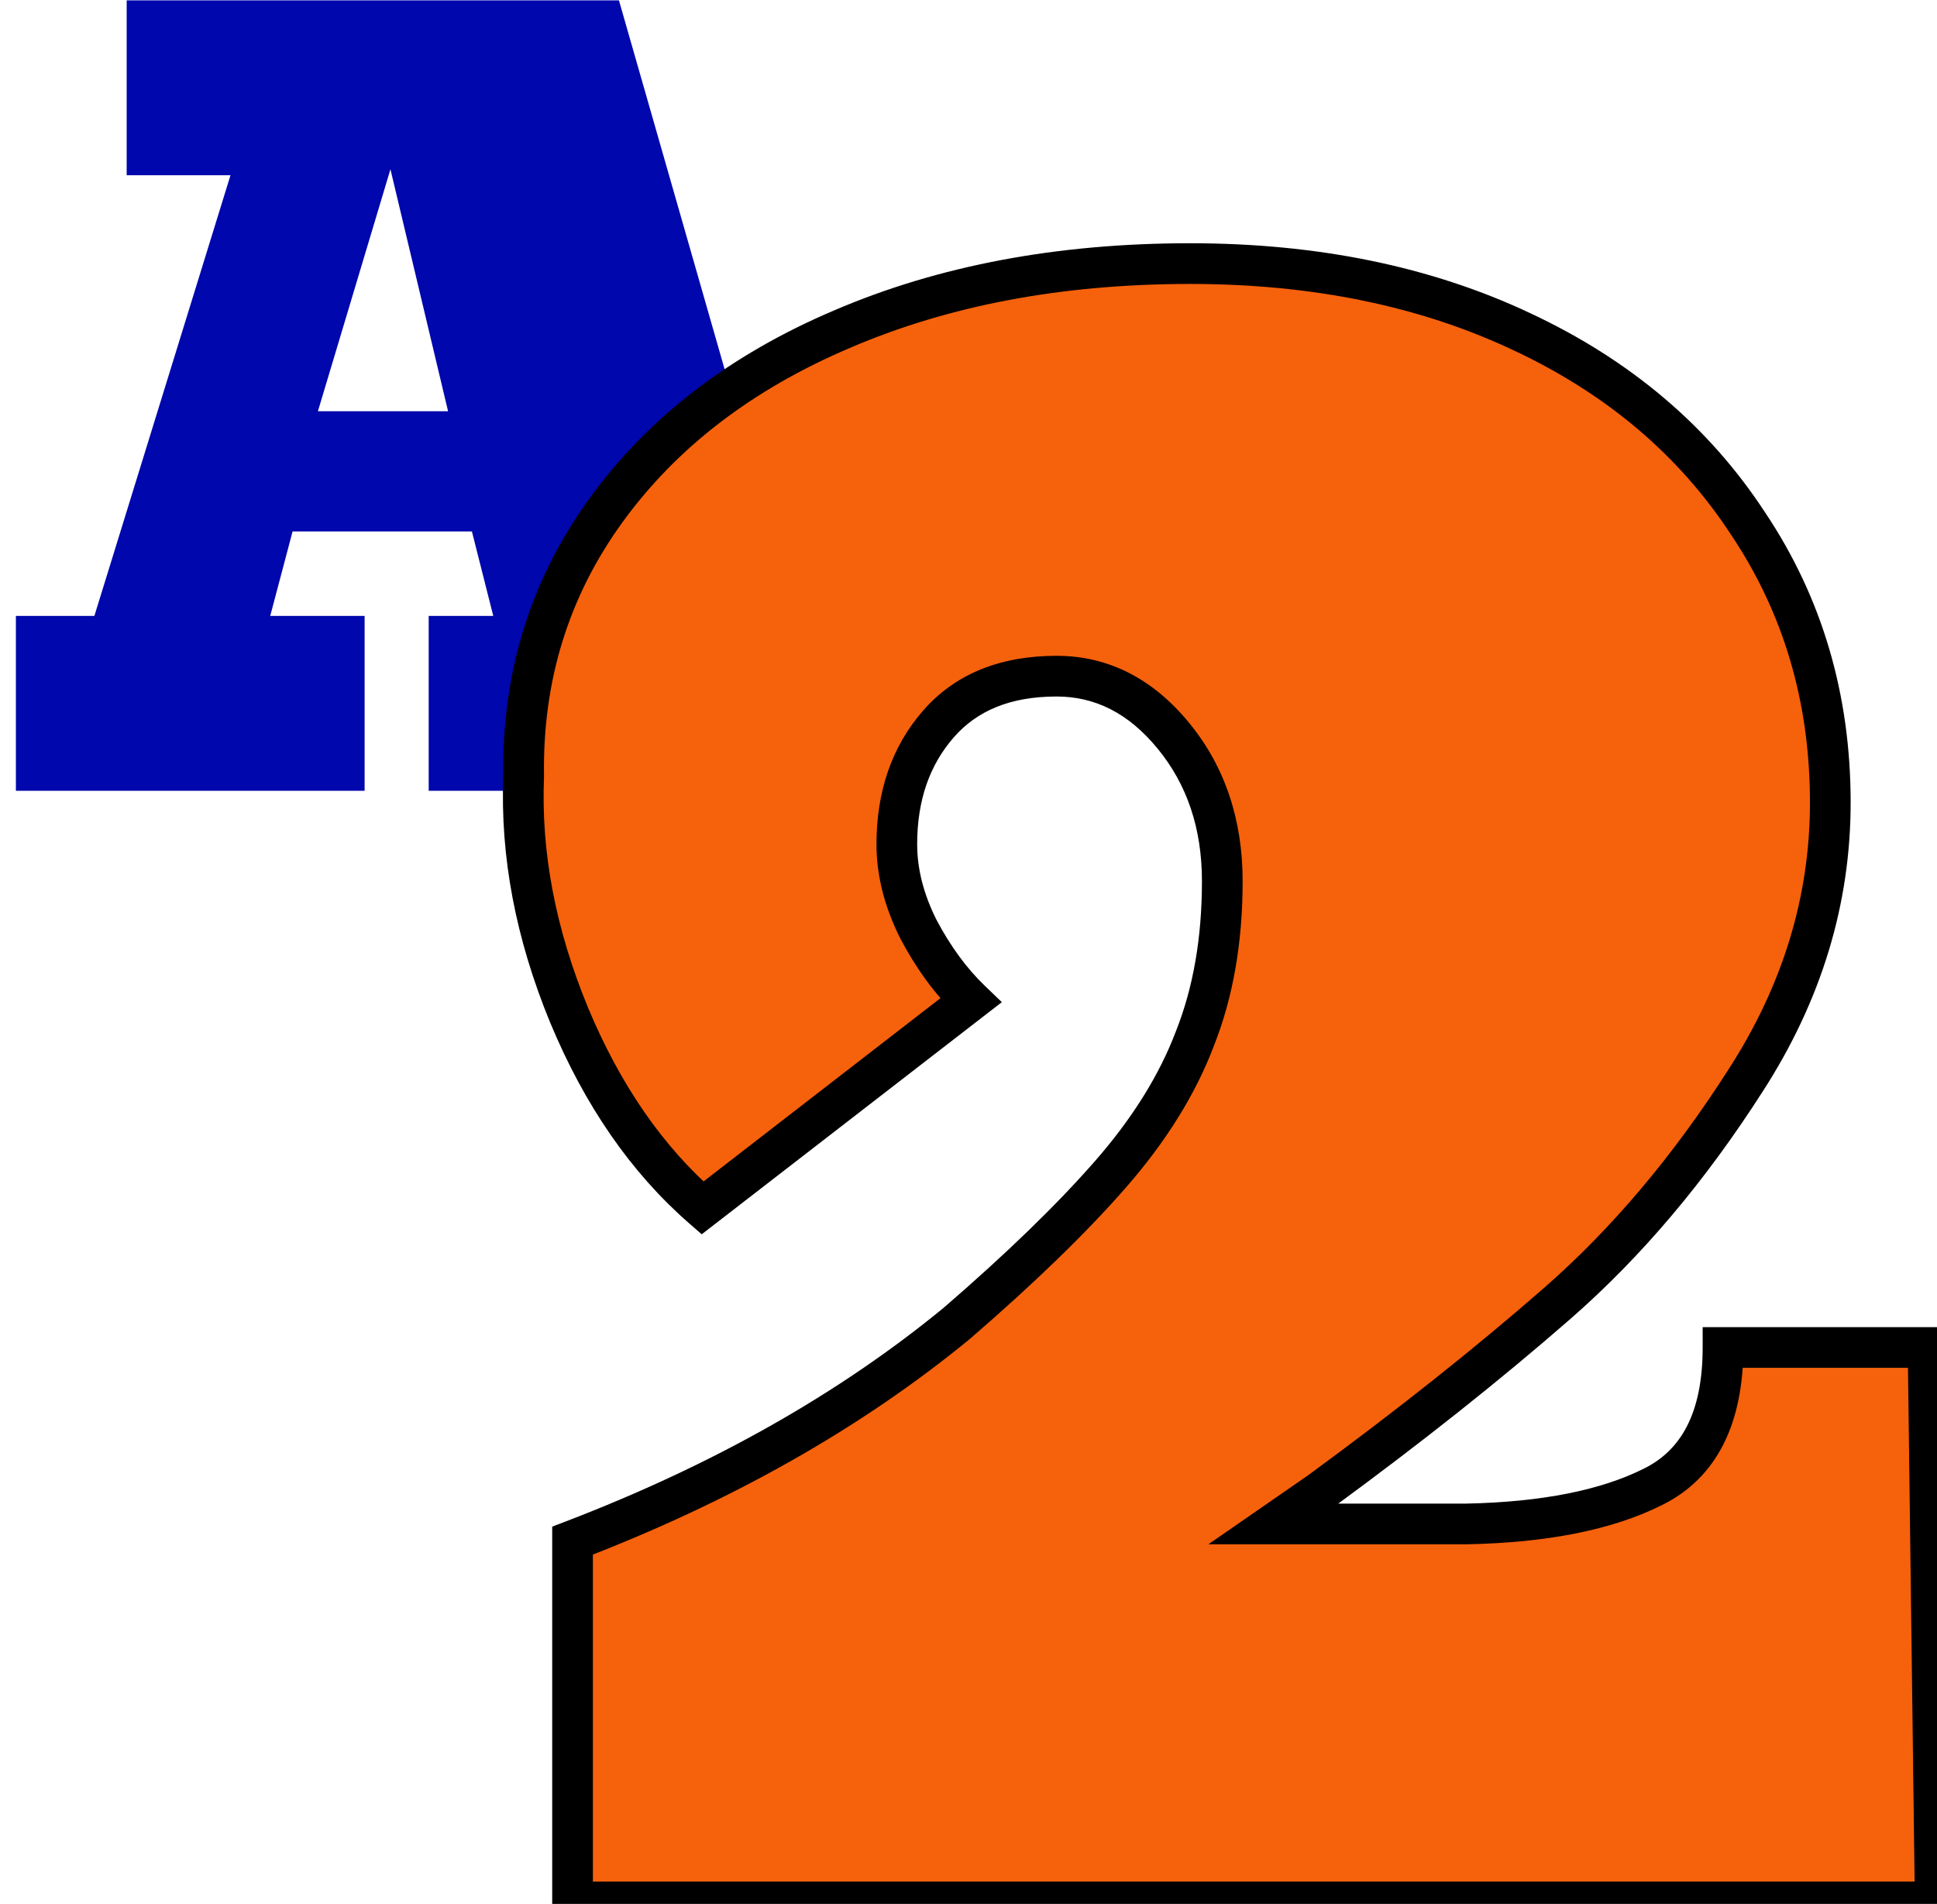 <svg width="4760" height="4678" viewBox="0 0 4760 4678" fill="none" xmlns="http://www.w3.org/2000/svg">
<path d="M895.996 1513.31V1943H39.062V1513.31H231.934L566.406 430.549H311.279V0.861H1521L1954.35 1513.31H2146V1943H1053.47V1513.31H1212.16L1159.67 1305.79H718.994L664.062 1513.31H895.996ZM1101.07 1010.38L959.473 415.9L781.25 1010.38H1101.07Z" fill="#0007AC"/>
<g filter="url(#filter0_d_210_22)">
<path d="M4755.62 4669.05H1406.98V3781.35C1774.17 3640.73 2088.62 3462.99 2350.34 3248.15C2506.59 3113.38 2632.57 2991.31 2728.27 2881.94C2823.98 2772.56 2893.31 2661.23 2936.28 2547.95C2981.2 2434.67 3003.66 2305.77 3003.66 2161.23C3003.66 2020.61 2963.62 1901.47 2883.55 1803.81C2803.47 1706.16 2707.77 1657.33 2596.44 1657.33C2471.44 1657.33 2374.76 1696.39 2306.4 1774.52C2238.04 1852.64 2203.86 1951.27 2203.86 2070.41C2203.86 2138.77 2221.44 2208.11 2256.59 2278.42C2293.7 2348.73 2336.67 2407.33 2385.5 2454.2L1726.32 2963.97C1589.6 2844.83 1480.23 2686.62 1398.2 2489.36C1316.16 2290.14 1279.05 2094.83 1286.87 1903.42C1282.96 1659.28 1350.34 1441.51 1489.02 1250.1C1627.69 1058.7 1821.05 910.258 2069.09 804.789C2319.09 697.367 2604.25 643.656 2924.56 643.656C3231.2 643.656 3502.69 699.32 3739.02 810.648C3977.3 921.977 4162.84 1079.2 4295.66 1282.33C4430.42 1483.5 4497.8 1712.02 4497.8 1967.88C4497.8 2208.11 4428.47 2435.65 4289.8 2650.49C4151.12 2867.29 3996.83 3049.91 3826.91 3198.34C3656.98 3346.78 3462.65 3501.08 3243.9 3661.23L3129.64 3740.34H3604.25C3795.66 3736.43 3948 3706.16 4061.28 3649.52C4176.52 3592.88 4234.13 3478.62 4234.13 3306.74H4738.04L4755.62 4669.05Z" fill="#F6610C"/>
<path d="M4755.62 4669.05V4719.05H4806.27L4805.61 4668.4L4755.62 4669.05ZM1406.98 4669.05H1356.98V4719.05H1406.98V4669.05ZM1406.98 3781.35L1389.1 3734.66L1356.98 3746.96V3781.35H1406.98ZM2350.34 3248.15L2382.07 3286.79L2382.54 3286.41L2383 3286.01L2350.34 3248.15ZM2936.28 2547.95L2889.8 2529.52L2889.66 2529.87L2889.53 2530.22L2936.28 2547.95ZM2256.59 2278.42L2211.87 2300.78L2212.12 2301.27L2212.37 2301.76L2256.59 2278.42ZM2385.5 2454.2L2416.09 2493.76L2461.95 2458.29L2420.13 2418.13L2385.5 2454.2ZM1726.32 2963.97L1693.47 3001.66L1724.43 3028.64L1756.91 3003.52L1726.32 2963.97ZM1398.2 2489.36L1351.96 2508.4L1351.99 2508.48L1352.03 2508.56L1398.2 2489.36ZM1286.87 1903.42L1336.83 1905.46L1336.88 1904.04L1336.86 1902.62L1286.87 1903.42ZM2069.09 804.789L2088.66 850.802L2088.75 850.765L2088.83 850.728L2069.09 804.789ZM3739.02 810.648L3717.71 855.881L3717.78 855.915L3717.85 855.948L3739.02 810.648ZM4295.66 1282.33L4253.81 1309.69L4253.96 1309.92L4254.12 1310.16L4295.66 1282.33ZM4289.8 2650.49L4247.79 2623.38L4247.73 2623.46L4247.68 2623.55L4289.8 2650.49ZM3243.9 3661.23L3272.36 3702.34L3272.9 3701.97L3273.44 3701.58L3243.9 3661.23ZM3129.64 3740.34L3101.18 3699.23L2969.58 3790.34H3129.64V3740.34ZM3604.25 3740.34V3790.34H3604.76L3605.27 3790.33L3604.25 3740.34ZM4061.28 3649.52L4039.23 3604.64L4039.07 3604.72L4038.92 3604.79L4061.28 3649.52ZM4234.13 3306.74V3256.74H4184.13V3306.74H4234.13ZM4738.04 3306.74L4788.03 3306.1L4787.4 3256.74H4738.04V3306.74ZM4755.62 4619.05H1406.98V4719.05H4755.62V4619.05ZM1456.98 4669.05V3781.35H1356.98V4669.05H1456.98ZM1424.87 3828.04C1796.28 3685.8 2115.59 3505.55 2382.07 3286.79L2318.62 3209.5C2061.66 3420.44 1752.06 3595.65 1389.1 3734.66L1424.87 3828.04ZM2383 3286.01C2540.35 3150.3 2668.17 3026.56 2765.9 2914.86L2690.64 2849.01C2596.97 2956.07 2472.84 3076.47 2317.69 3210.29L2383 3286.01ZM2765.9 2914.86C2864.76 2801.88 2937.58 2685.52 2983.03 2565.69L2889.53 2530.22C2849.05 2636.95 2783.19 2743.25 2690.64 2849.01L2765.9 2914.86ZM2982.76 2566.38C3030.4 2446.25 3053.66 2310.93 3053.66 2161.23H2953.66C2953.66 2300.6 2932.01 2423.09 2889.8 2529.52L2982.76 2566.38ZM3053.66 2161.23C3053.66 2010.44 3010.46 1879.73 2922.21 1772.11L2844.88 1835.52C2916.79 1923.21 2953.66 2030.77 2953.66 2161.23H3053.66ZM2922.21 1772.11C2834.07 1664.62 2724.87 1607.33 2596.44 1607.33V1707.33C2690.66 1707.33 2772.87 1747.69 2844.88 1835.52L2922.21 1772.11ZM2596.44 1607.33C2460.24 1607.33 2348.55 1650.41 2268.77 1741.59L2344.03 1807.44C2400.96 1742.37 2482.64 1707.33 2596.44 1707.33V1607.33ZM2268.77 1741.59C2191.27 1830.17 2153.86 1941.06 2153.86 2070.41H2253.86C2253.86 1961.48 2284.81 1875.11 2344.03 1807.44L2268.77 1741.59ZM2153.86 2070.41C2153.86 2147.62 2173.77 2224.57 2211.87 2300.78L2301.32 2256.06C2269.11 2191.65 2253.86 2129.92 2253.86 2070.41H2153.86ZM2212.37 2301.76C2251.55 2376 2297.58 2439.11 2350.87 2490.27L2420.13 2418.13C2375.76 2375.54 2335.85 2321.47 2300.81 2255.08L2212.37 2301.76ZM2354.91 2414.65L1695.73 2924.42L1756.91 3003.52L2416.09 2493.76L2354.91 2414.65ZM1759.17 2926.27C1629.2 2813.02 1523.96 2661.58 1444.36 2470.16L1352.03 2508.56C1436.49 2711.67 1550 2876.64 1693.47 3001.66L1759.17 2926.27ZM1444.43 2470.32C1364.8 2276.94 1329.34 2088.8 1336.83 1905.46L1236.91 1901.38C1228.77 2100.85 1267.53 2303.34 1351.96 2508.4L1444.43 2470.32ZM1336.86 1902.62C1333.12 1668.91 1397.4 1461.78 1529.51 1279.44L1448.53 1220.77C1303.29 1421.23 1232.8 1649.66 1236.87 1904.22L1336.86 1902.62ZM1529.51 1279.44C1662.13 1096.37 1847.78 953.225 2088.66 850.802L2049.53 758.776C1794.32 867.29 1593.24 1021.02 1448.53 1220.77L1529.51 1279.44ZM2088.83 850.728C2331.59 746.417 2609.85 693.656 2924.56 693.656V593.656C2598.65 593.656 2306.59 648.317 2049.35 758.85L2088.83 850.728ZM2924.56 693.656C3225.11 693.656 3489.11 748.192 3717.71 855.881L3760.32 765.416C3516.27 650.448 3237.3 593.656 2924.56 593.656V693.656ZM3717.85 855.948C3948.44 963.68 4126.51 1115 4253.81 1309.69L4337.5 1254.97C4199.18 1043.4 4006.16 880.273 3760.18 765.349L3717.85 855.948ZM4254.12 1310.16C4383.05 1502.62 4447.8 1721.33 4447.8 1967.88H4547.8C4547.8 1702.7 4477.8 1464.38 4337.2 1254.5L4254.12 1310.16ZM4447.8 1967.88C4447.8 2197.86 4381.6 2416.07 4247.79 2623.38L4331.81 2677.61C4475.34 2455.23 4547.8 2218.36 4547.8 1967.88H4447.8ZM4247.68 2623.55C4111.21 2836.91 3959.91 3015.77 3794.01 3160.69L3859.8 3236C4033.75 3084.04 4191.04 2897.67 4331.92 2677.43L4247.68 2623.55ZM3794.01 3160.69C3625.36 3308.02 3432.18 3461.42 3214.36 3620.89L3273.44 3701.58C3493.12 3540.74 3688.61 3385.55 3859.8 3236L3794.01 3160.69ZM3215.44 3620.12L3101.18 3699.23L3158.1 3781.45L3272.36 3702.34L3215.44 3620.12ZM3129.64 3790.34H3604.25V3690.34H3129.64V3790.34ZM3605.27 3790.33C3800.64 3786.34 3961.21 3755.45 4083.64 3694.24L4038.92 3604.79C3934.79 3656.86 3790.67 3686.52 3603.23 3690.35L3605.27 3790.33ZM4083.34 3694.39C4221.55 3626.45 4284.13 3490.12 4284.13 3306.74H4184.13C4184.13 3467.12 4131.48 3559.3 4039.23 3604.64L4083.34 3694.39ZM4234.13 3356.74H4738.04V3256.74H4234.13V3356.74ZM4688.04 3307.39L4705.62 4669.69L4805.61 4668.4L4788.03 3306.1L4688.04 3307.39Z" fill="black"/>
</g>
<defs>
<filter id="filter0_d_210_22" x="1271.15" y="643.656" width="3488.47" height="4033.39" filterUnits="userSpaceOnUse" color-interpolation-filters="sRGB">
<feFlood flood-opacity="0" result="BackgroundImageFix"/>
<feColorMatrix in="SourceAlpha" type="matrix" values="0 0 0 0 0 0 0 0 0 0 0 0 0 0 0 0 0 0 127 0" result="hardAlpha"/>
<feOffset dy="4"/>
<feGaussianBlur stdDeviation="2"/>
<feComposite in2="hardAlpha" operator="out"/>
<feColorMatrix type="matrix" values="0 0 0 0 0 0 0 0 0 0 0 0 0 0 0 0 0 0 0.25 0"/>
<feBlend mode="normal" in2="BackgroundImageFix" result="effect1_dropShadow_210_22"/>
<feBlend mode="normal" in="SourceGraphic" in2="effect1_dropShadow_210_22" result="shape"/>
</filter>
</defs>
</svg>
